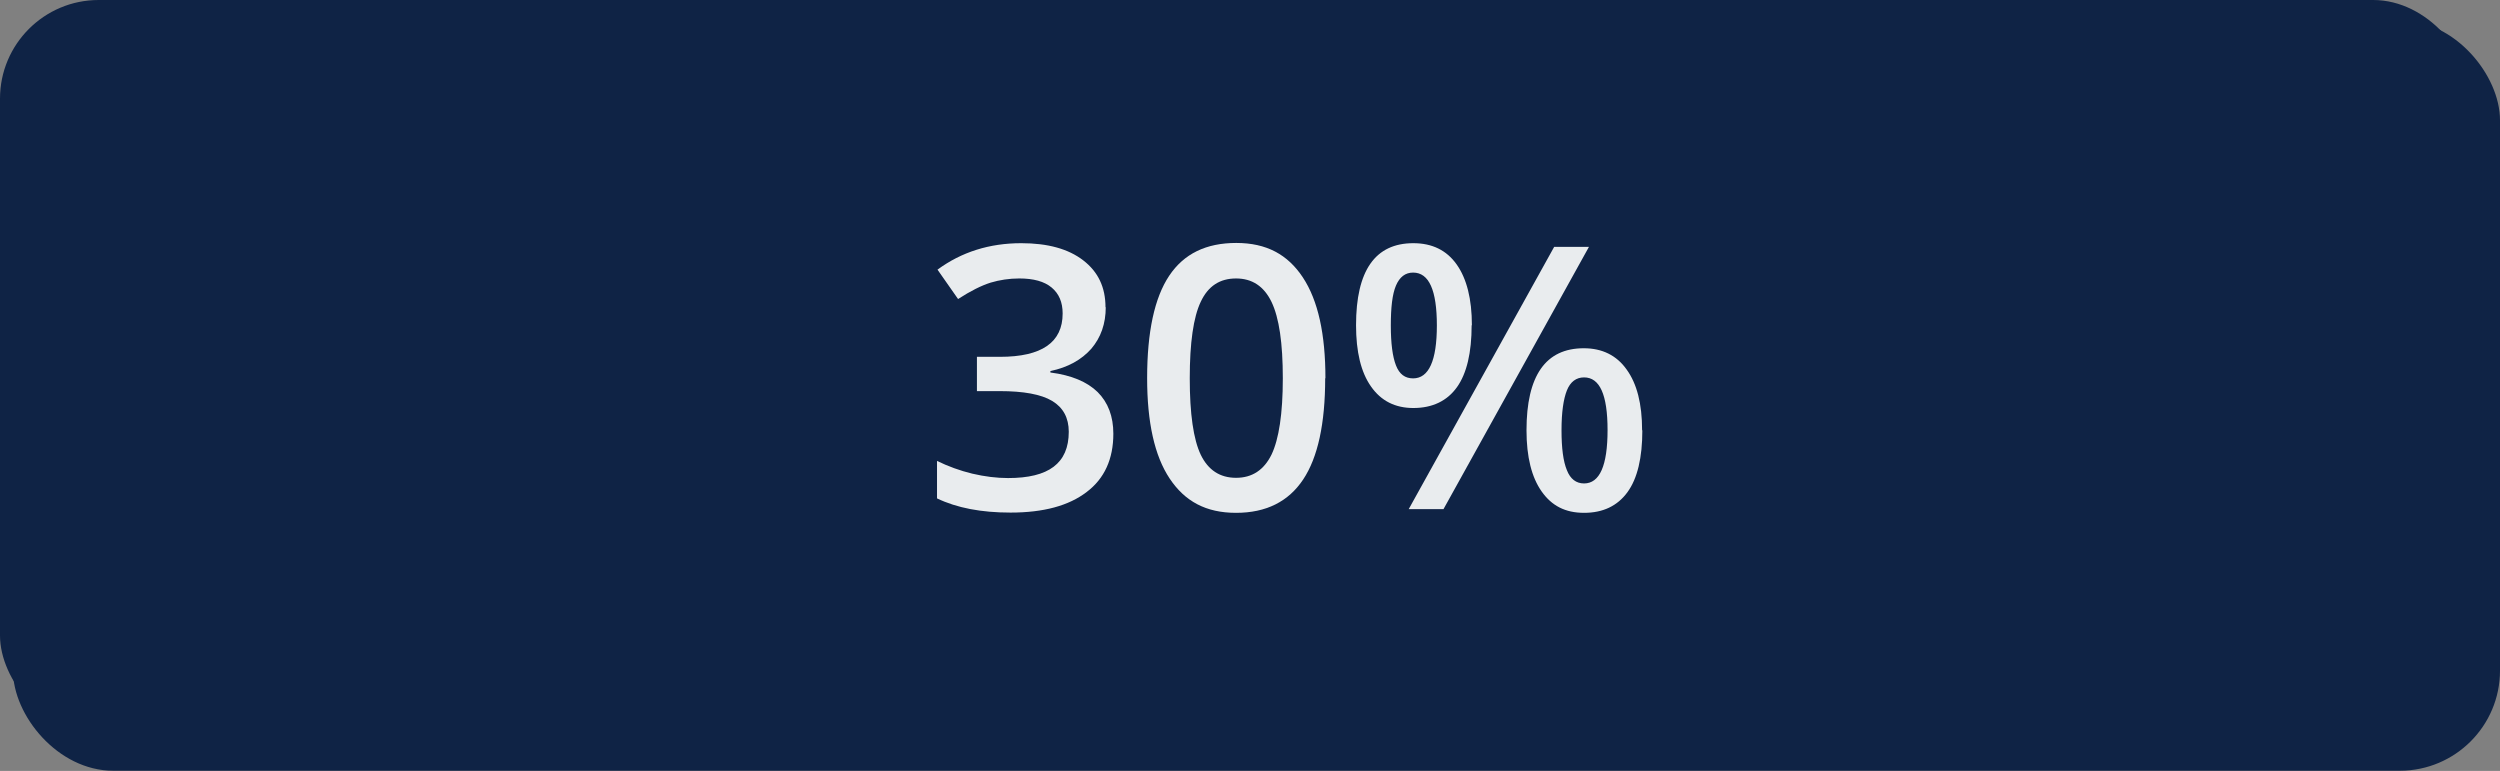 <?xml version="1.0" encoding="UTF-8"?>
<svg id="content" xmlns="http://www.w3.org/2000/svg" viewBox="0 0 102.08 31.48">
  <rect x="0" y="0" width="102.08" height="31.48" fill="#808080" stroke="none"/>
  <g>
    <rect x=".53" y=".82" width="101.55" height="30.65" rx="4.09" ry="4.09" style="fill: #0f2345;"/>
    <rect width="100.93" height="29.98" rx="4.03" ry="4.03" style="fill: #0f2345;"/>
  </g>
  <g>
    <path d="m45.15,12.54c0,.68-.2,1.24-.59,1.7-.4.45-.95.76-1.67.91v.06c.86.11,1.5.38,1.93.8.43.43.64,1,.64,1.7,0,1.03-.36,1.83-1.09,2.38-.73.56-1.76.84-3.11.84-1.19,0-2.19-.19-3-.58v-1.53c.45.22.94.4,1.44.52.51.12,1,.18,1.46.18.83,0,1.45-.15,1.86-.46.41-.31.62-.78.62-1.43,0-.57-.23-.99-.68-1.26s-1.17-.4-2.14-.4h-.93v-1.4h.94c1.71,0,2.56-.59,2.56-1.77,0-.46-.15-.81-.45-1.06-.3-.25-.74-.37-1.32-.37-.41,0-.8.06-1.17.17-.38.12-.82.34-1.33.67l-.84-1.2c.98-.72,2.12-1.08,3.42-1.08,1.08,0,1.92.23,2.53.7s.91,1.1.91,1.92Z" style="fill: #e9ecee;"/>
    <path d="m54.11,15.44c0,1.86-.3,3.24-.9,4.14-.6.9-1.51,1.36-2.74,1.36s-2.09-.47-2.71-1.4-.92-2.3-.92-4.1c0-1.89.3-3.28.9-4.18.6-.9,1.51-1.34,2.74-1.34s2.1.47,2.72,1.41.92,2.31.92,4.12Zm-5.53,0c0,1.46.15,2.5.45,3.13.3.62.78.94,1.44.94s1.14-.32,1.45-.95c.3-.63.46-1.67.46-3.11s-.15-2.47-.46-3.12c-.31-.64-.79-.96-1.45-.96s-1.14.31-1.44.95c-.3.63-.45,1.67-.45,3.13Z" style="fill: #e9ecee;"/>
    <path d="m60.09,13.28c0,1.12-.2,1.97-.6,2.53-.4.56-1,.85-1.78.85-.74,0-1.32-.29-1.73-.88-.41-.58-.61-1.42-.61-2.5,0-2.23.78-3.35,2.34-3.35.77,0,1.36.29,1.77.87.41.58.62,1.41.62,2.48Zm-3.3.01c0,.73.07,1.27.21,1.63s.37.53.7.53c.64,0,.97-.72.97-2.16s-.32-2.16-.97-2.16c-.32,0-.55.18-.7.53s-.21.9-.21,1.63Zm8.09-3.21l-5.94,10.71h-1.42l5.94-10.71h1.42Zm2.18,7.49c0,1.12-.2,1.97-.61,2.53s-1,.84-1.77.84-1.32-.29-1.73-.87c-.41-.58-.62-1.41-.62-2.5,0-2.23.78-3.35,2.34-3.35.75,0,1.34.29,1.75.87.42.58.63,1.4.63,2.48Zm-3.3,0c0,.73.07,1.27.22,1.63.14.36.38.54.7.54.64,0,.96-.73.96-2.18s-.32-2.15-.96-2.15c-.32,0-.56.18-.7.53-.14.35-.22.89-.22,1.62Z" style="fill: #e9ecee;"/>
  </g>
</svg>